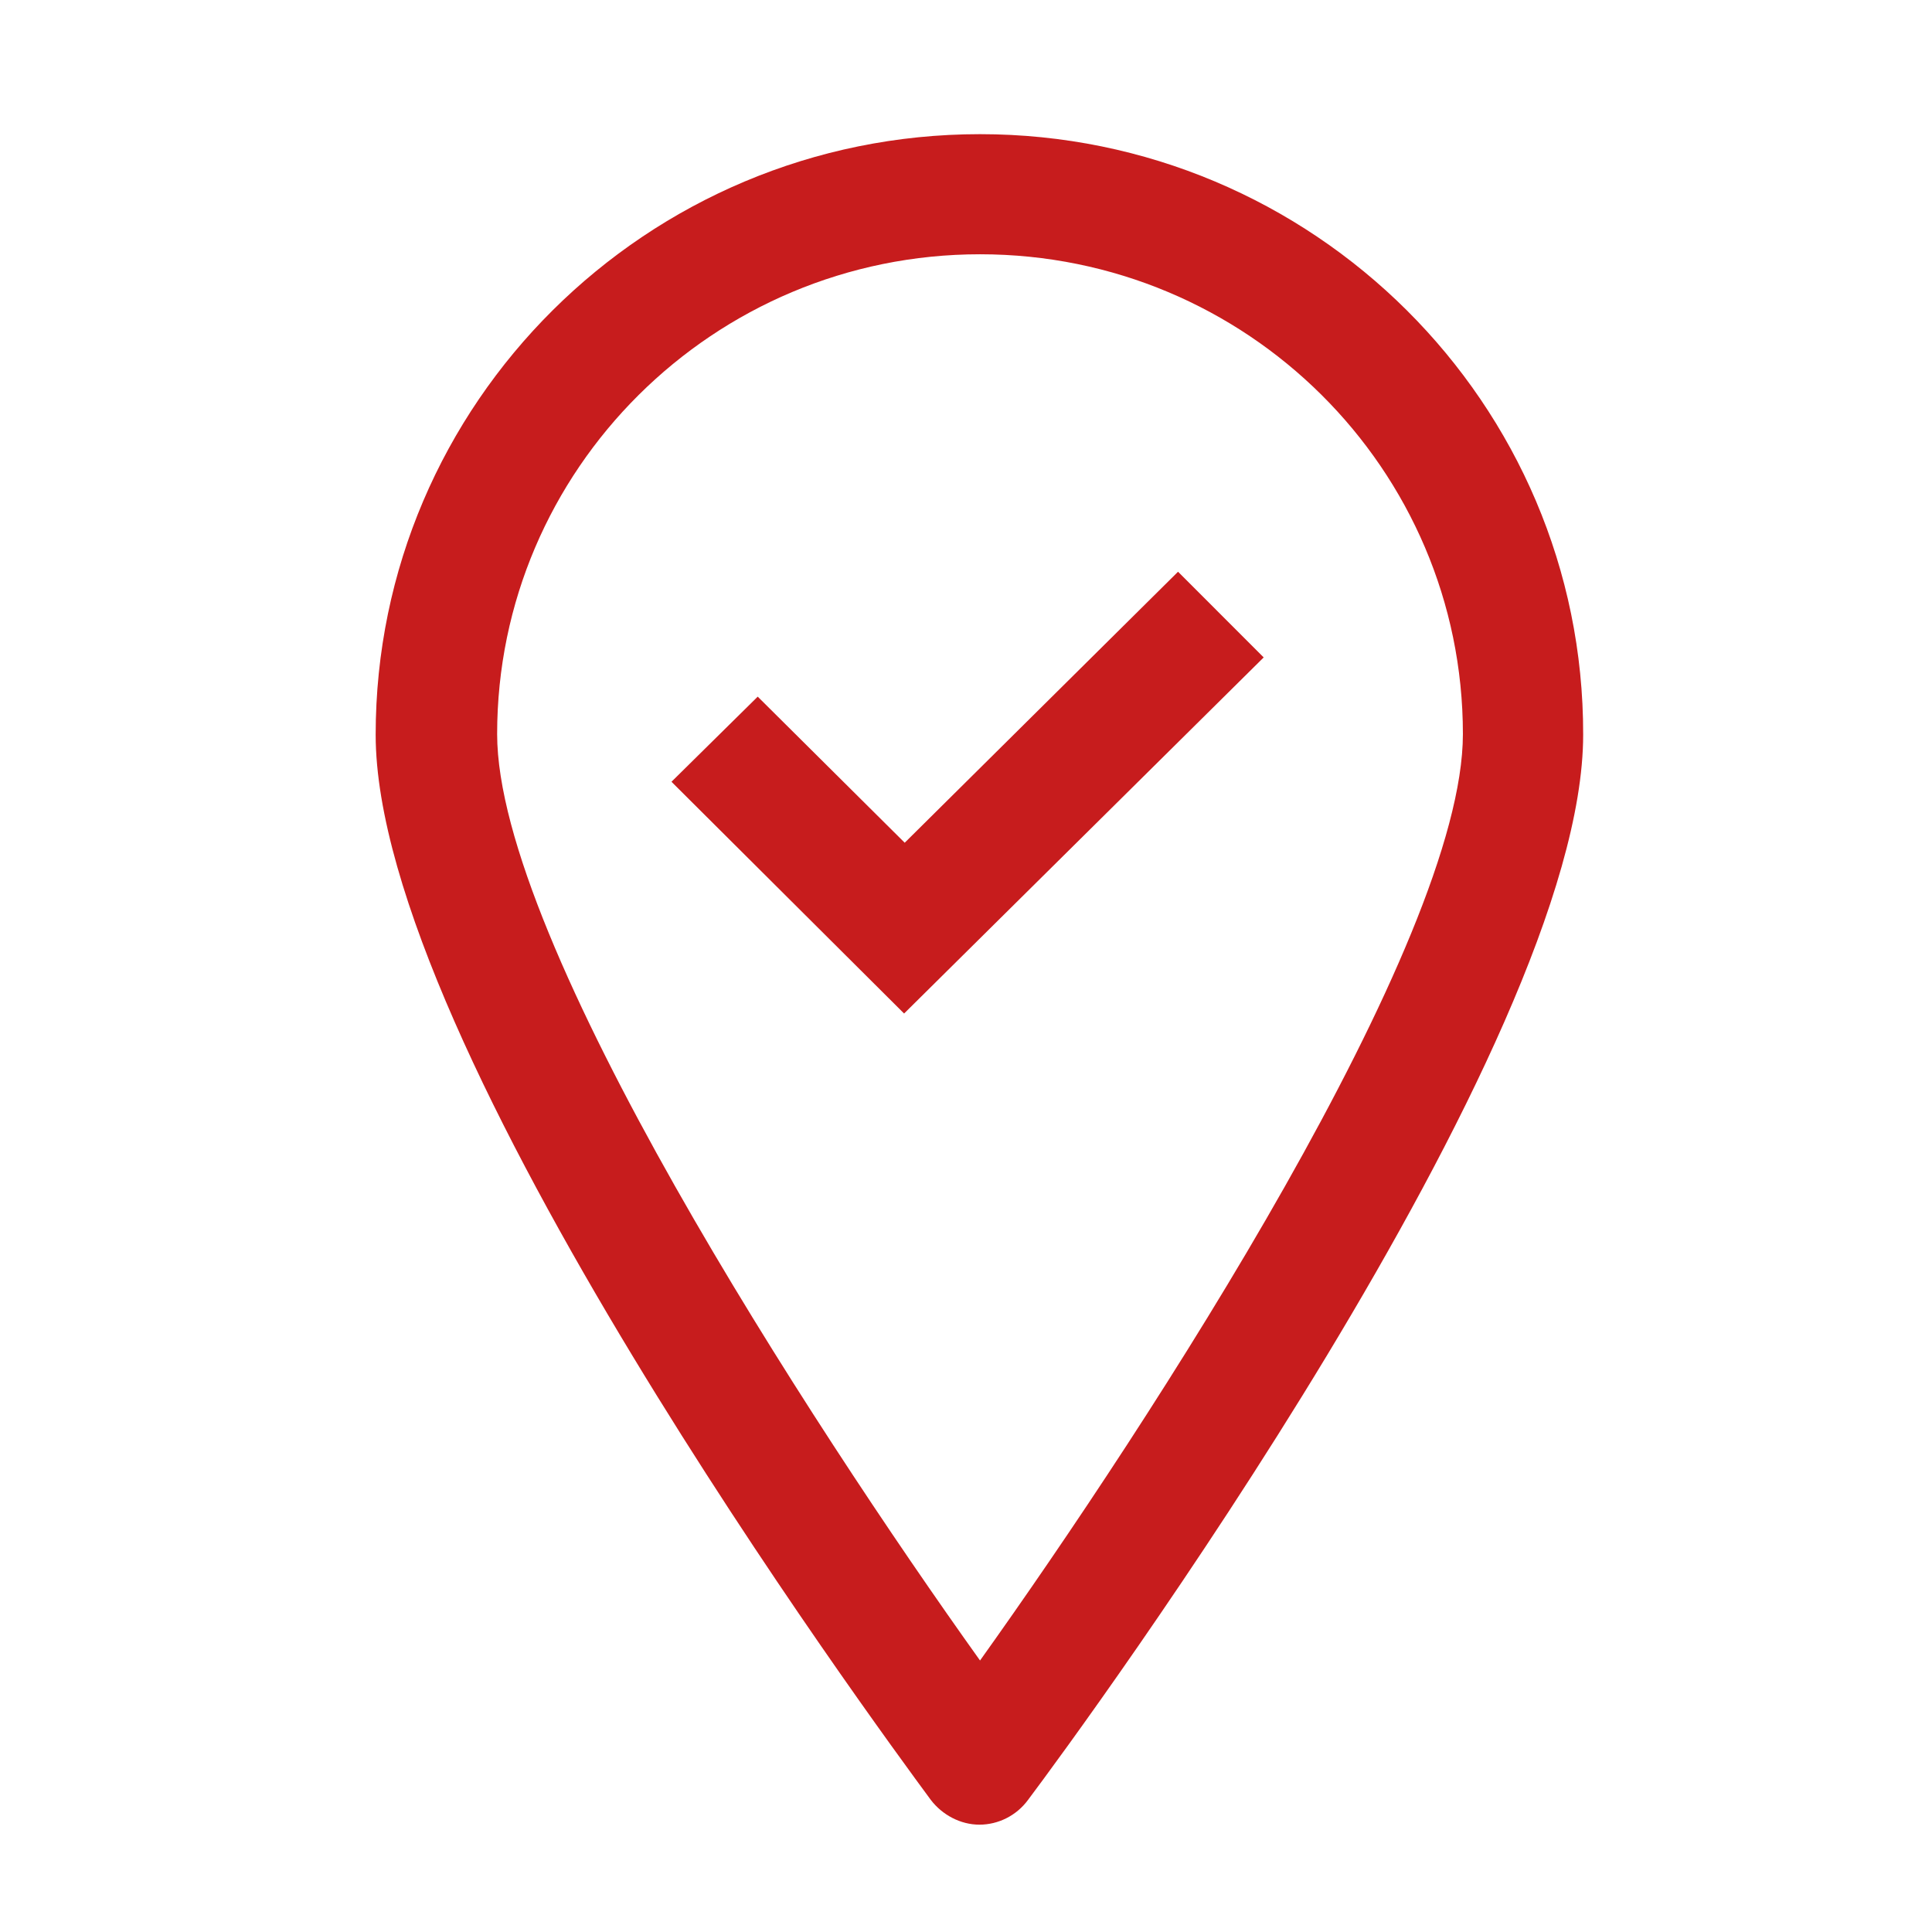 <?xml version="1.0" encoding="UTF-8"?>
<svg xmlns="http://www.w3.org/2000/svg" width="72" height="72" viewBox="0 0 72 72" fill="none">
  <path d="M36.523 5C24.096 5 14 15.031 14 27.38C14 38.963 32.584 64.221 34.689 67.078C35.119 67.64 35.798 68 36.5 68C37.202 68 37.881 67.663 38.311 67.078C40.439 64.244 59 38.963 59 27.38C59.023 15.031 48.927 5 36.523 5ZM36.523 61.882C30.207 53.043 18.527 35.094 18.527 27.357C18.527 17.506 26.585 9.476 36.523 9.476C46.46 9.476 54.518 17.483 54.518 27.357C54.518 35.094 42.838 53.043 36.523 61.882Z" fill="#C71C1D"></path>
  <path d="M33.716 31.406L28.238 25.962L25.024 29.134L33.693 37.771L47.094 24.5L43.902 21.307L33.716 31.406Z" fill="#C71C1D"></path>
</svg>
